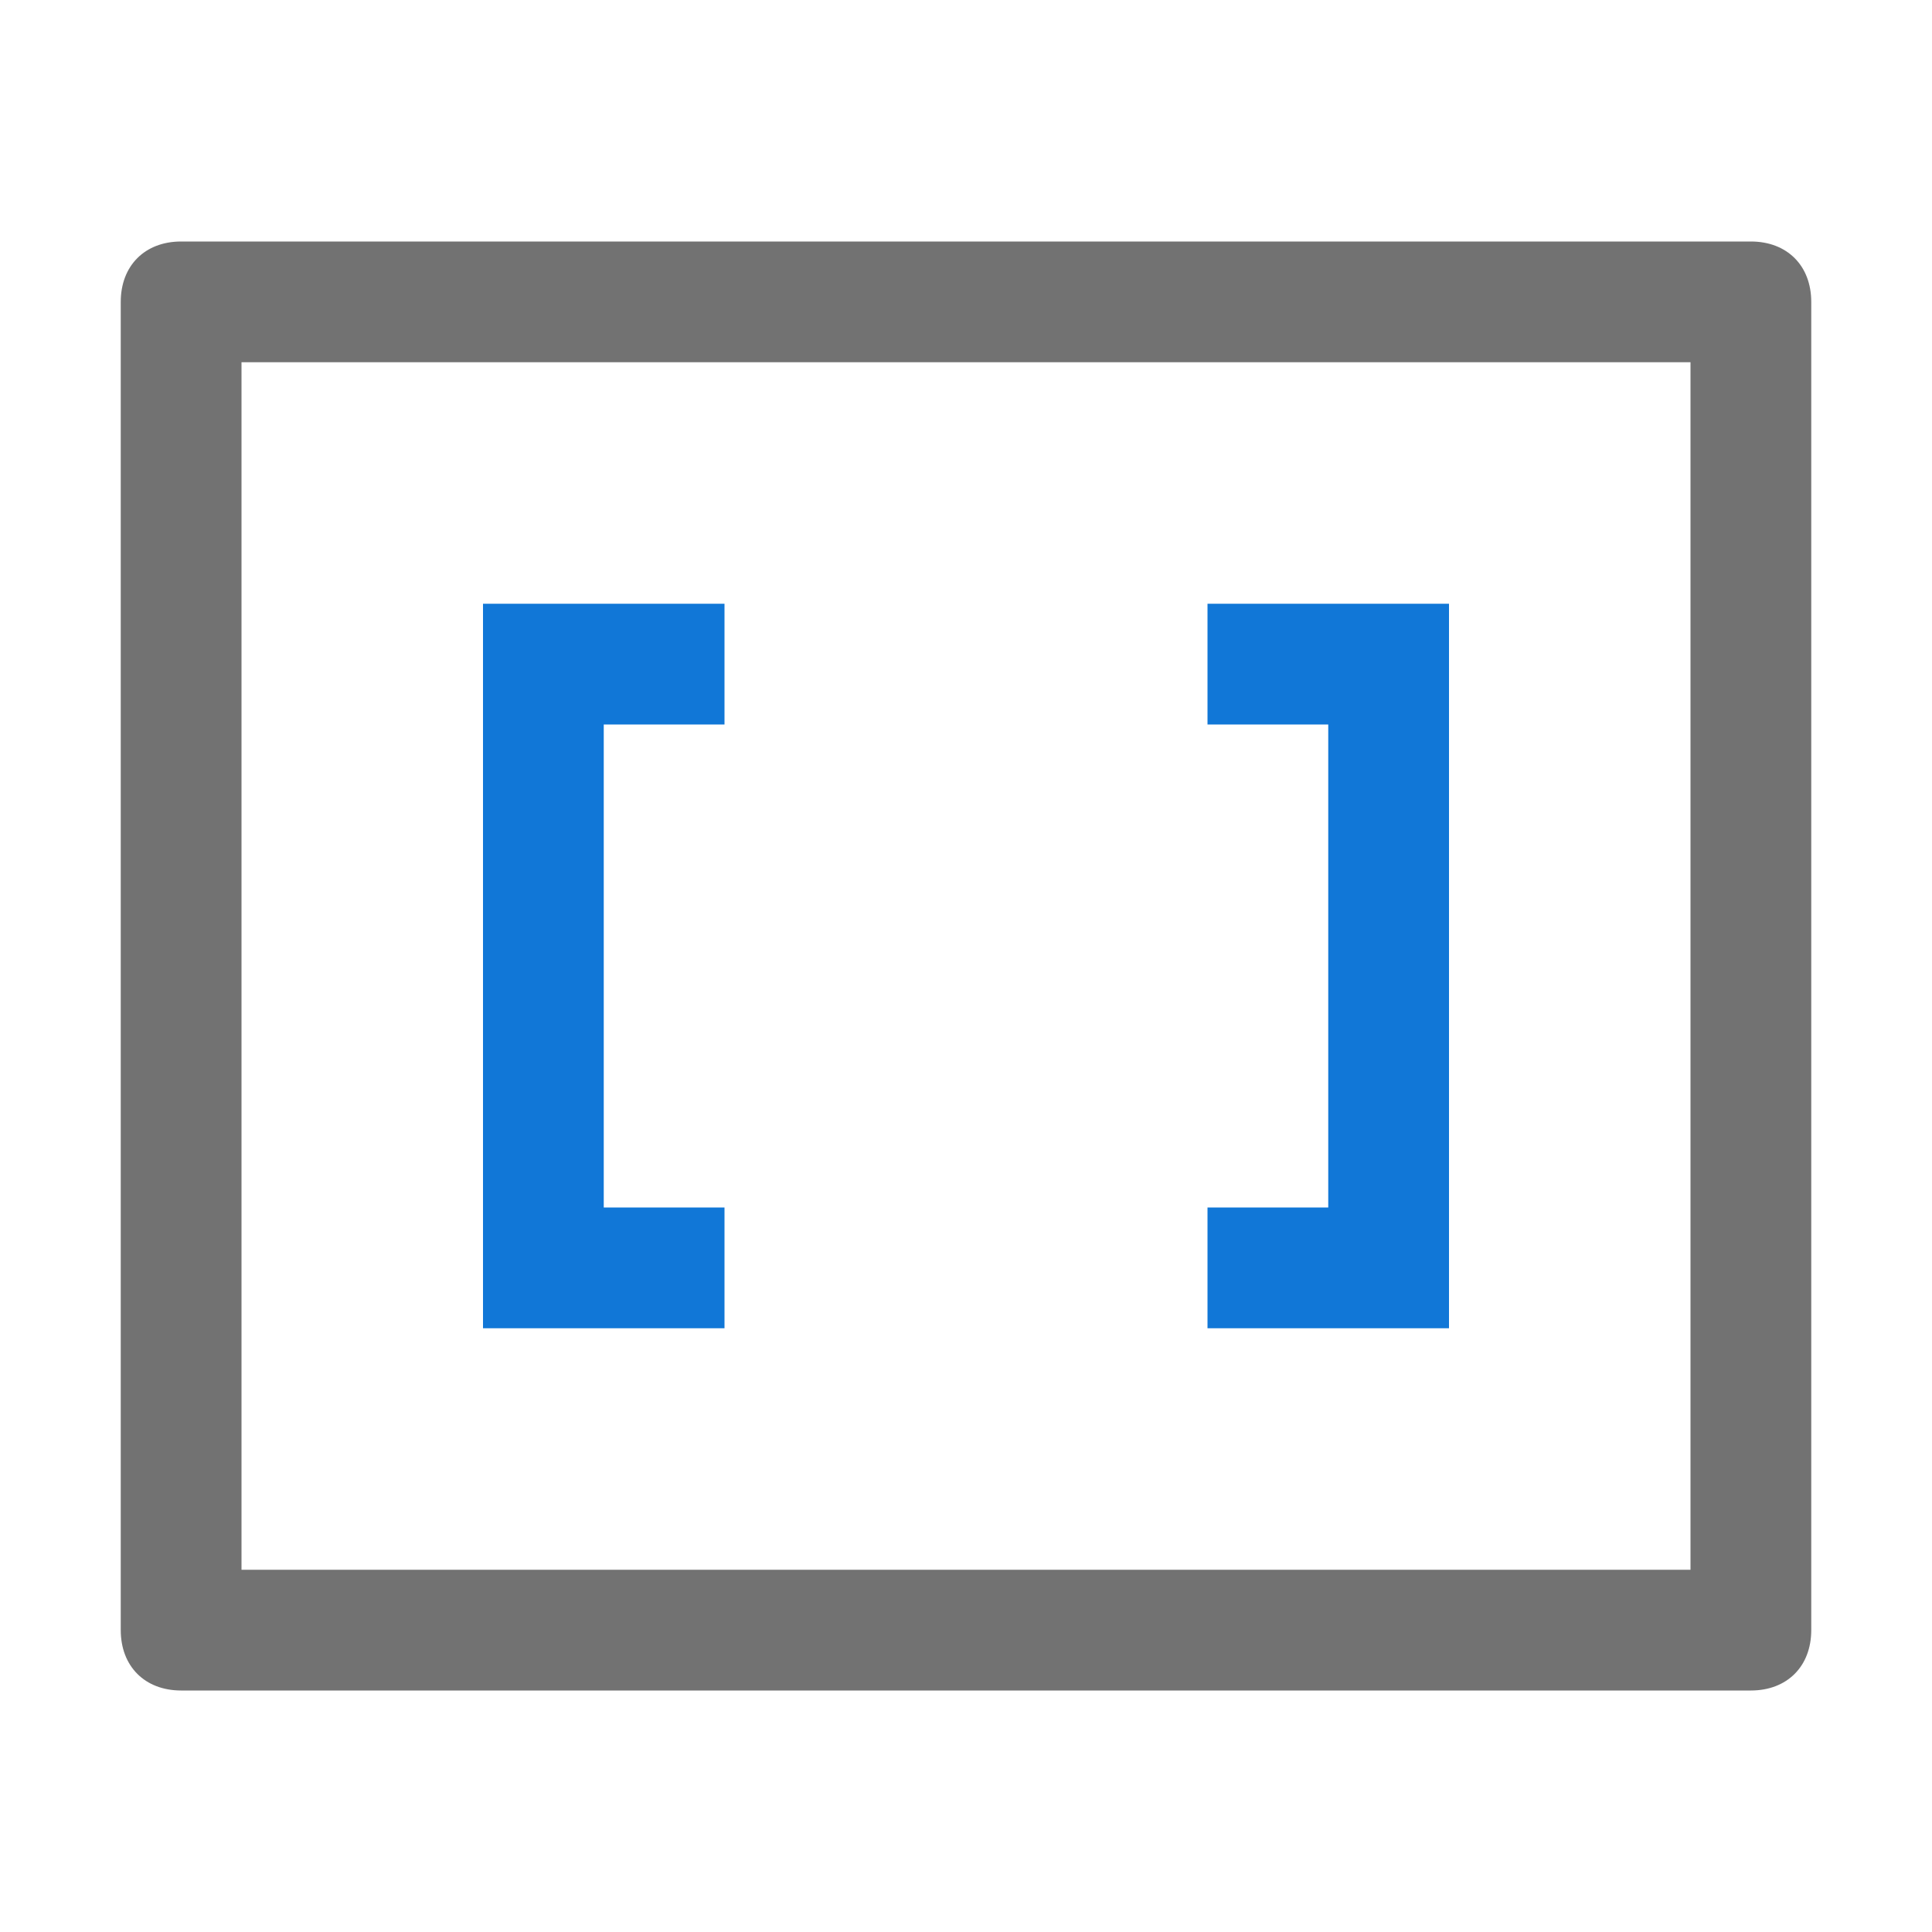 <?xml version="1.0" encoding="UTF-8"?>
<svg version="1.1" id="Layer_1" xmlns="http://www.w3.org/2000/svg" xmlns:xlink="http://www.w3.org/1999/xlink" x="0px" y="0px" viewBox="0 0 32 32" style="enable-background:new 0 0 32 32;" xml:space="preserve">&#13;&#10;<style type="text/css" xml:space="preserve">.Black{fill:#727272;}&#13;&#10;&#9;.Blue{fill:#1177D7;}</style>
<path class="Black" d="M29,4H3C2.4,4,2,4.4,2,5v22c0,0.6,0.4,1,1,1h26c0.6,0,1-0.4,1-1V5C30,4.4,29.6,4,29,4z M28,26H4V6h24V26z"/>
<path class="Blue" d="M10,22H8V10h2h2v2h-2v8h2v2H10z M24,22V10h-2h-2v2h2v8h-2v2h2H24z"/>
</svg>
